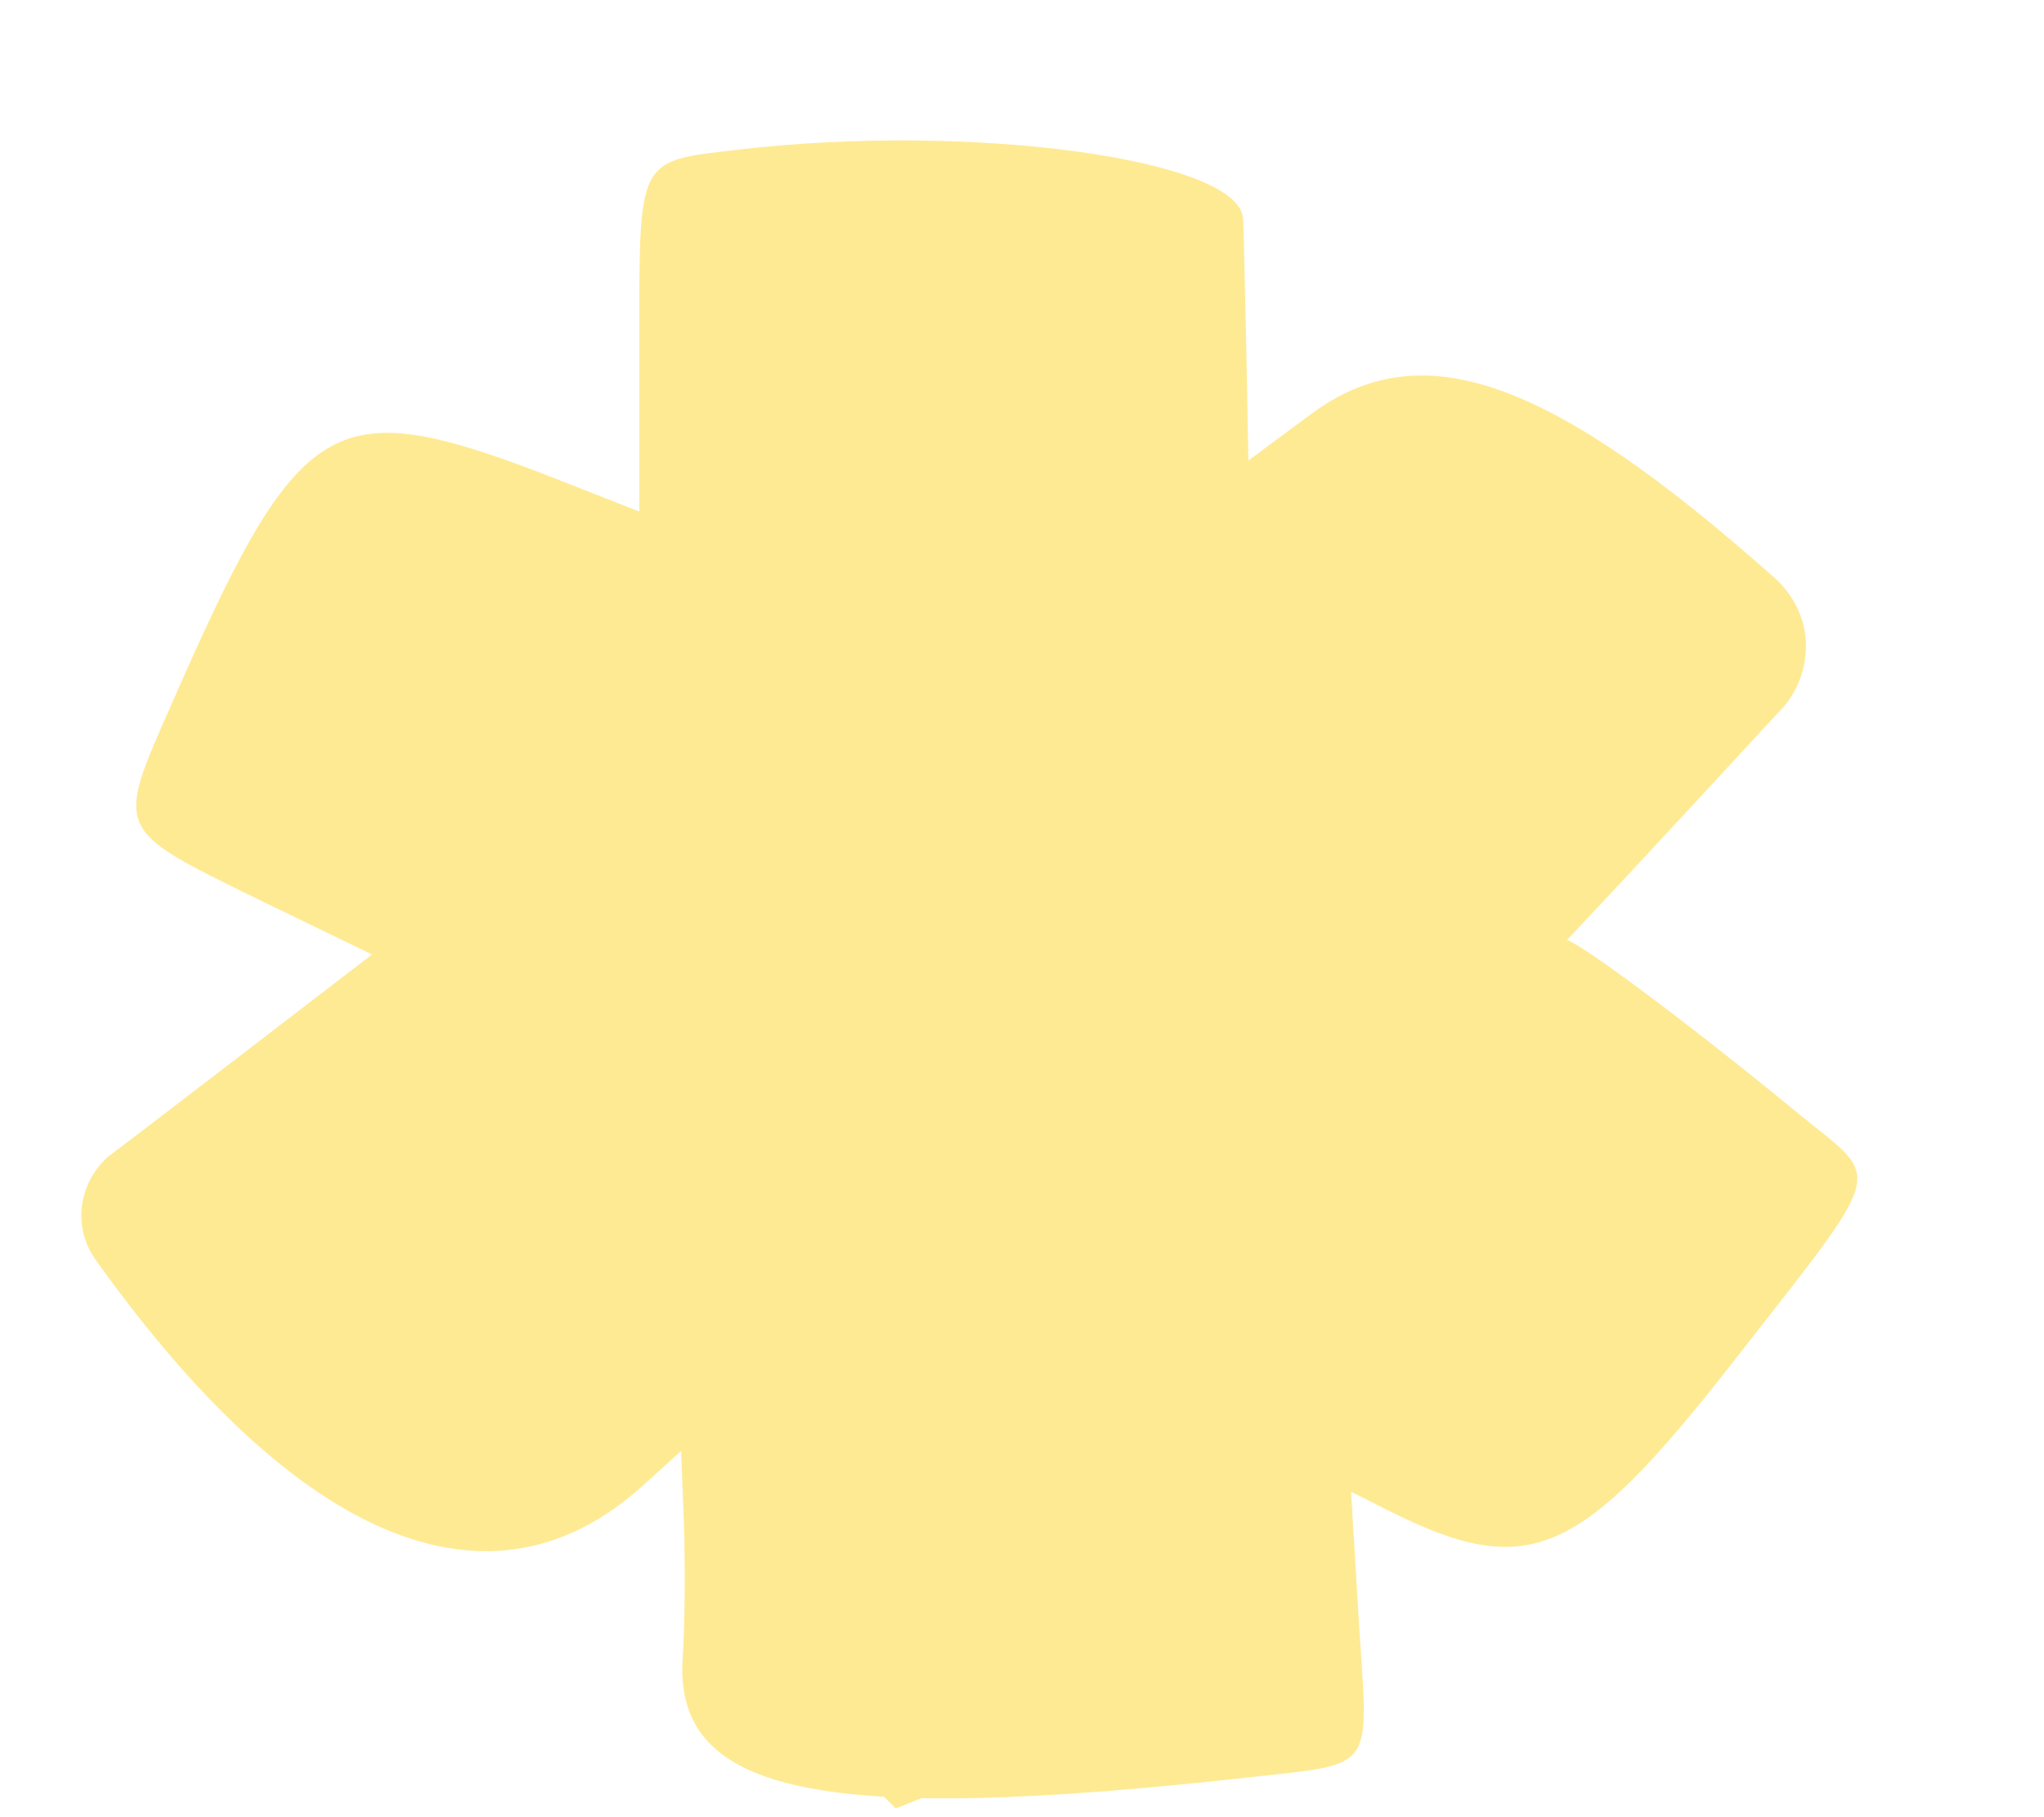 <?xml version="1.0" encoding="UTF-8"?> <svg xmlns="http://www.w3.org/2000/svg" width="9" height="8" viewBox="0 0 9 8" fill="none"><path d="M3.486 5.832L2.704 6.092H2.443H1.661L1.401 5.571L1.661 5.05L2.183 4.789L2.704 4.268L1.922 4.007L1.401 3.486V3.225L1.922 2.443L2.704 2.704L3.225 3.225L3.486 2.443V1.14H4.007H4.529L4.789 1.661V2.704L5.05 2.964L6.093 2.443H6.614L7.135 2.964L6.614 3.225L6.353 3.746L6.614 4.528L6.875 4.789V5.31L6.614 5.832L6.093 6.092L5.311 6.353V7.135L4.007 7.656L3.747 7.396L3.486 5.832Z" fill="#FFEA94" stroke="#FFEA94" stroke-width="0.521"></path><path fill-rule="evenodd" clip-rule="evenodd" d="M3.249 0.659C2.803 0.711 2.815 0.688 2.815 1.513V2.252L2.387 2.084C1.459 1.732 1.317 1.819 0.758 3.094C0.508 3.659 0.502 3.648 1.126 3.954L1.638 4.202C1.638 4.202 0.461 5.107 0.478 5.09C0.342 5.211 0.318 5.407 0.425 5.552C1.317 6.798 2.167 7.144 2.833 6.538L2.999 6.388L3.011 6.7C3.017 6.873 3.017 7.15 3.005 7.311C2.976 7.9 3.624 8.033 5.497 7.825C6.062 7.761 6.026 7.808 5.984 7.15L5.949 6.567L6.121 6.654C6.733 6.959 6.959 6.856 7.631 5.996C8.315 5.119 8.291 5.206 7.923 4.906C7.489 4.548 6.983 4.167 6.9 4.138C7.227 3.792 7.827 3.14 7.827 3.14C7.911 3.059 7.952 2.95 7.952 2.84C7.952 2.73 7.899 2.621 7.816 2.546C6.823 1.663 6.258 1.461 5.77 1.825L5.497 2.027C5.497 2.027 5.479 1.023 5.473 0.959C5.449 0.7 4.278 0.538 3.249 0.659ZM5.128 3.077C5.396 3.036 5.711 2.869 6.044 2.58C6.394 2.275 6.389 2.275 6.727 2.546C6.876 2.667 7.025 2.782 7.06 2.805C7.102 2.834 7.06 2.904 6.947 3.002C5.847 3.93 5.556 4.346 5.996 4.346C6.073 4.346 7.108 5.159 7.108 5.159L6.418 6.129L6.234 6.019C5.057 5.321 4.73 5.431 5.003 6.434C5.229 7.265 5.241 7.398 5.051 7.398C4.973 7.398 4.016 7.473 4.016 7.473L3.98 6.786C3.945 6.042 3.998 4.617 2.601 5.806C2.197 6.152 2.143 6.233 1.959 6.042C1.905 5.984 1.442 5.436 1.442 5.436C1.442 5.436 2.143 4.882 2.292 4.779C2.999 4.311 2.904 4.259 2.078 3.844C1.763 3.682 1.489 3.538 1.465 3.515C1.442 3.492 1.977 2.5 1.977 2.5L2.542 2.782C3.338 3.186 3.79 3.244 3.701 2.742C3.642 2.396 3.642 1.126 3.642 1.126L4.623 1.115C4.623 1.115 4.51 2.153 4.563 2.684C4.599 2.915 4.64 3.146 5.128 3.077Z" fill="#FFEA94"></path></svg> 